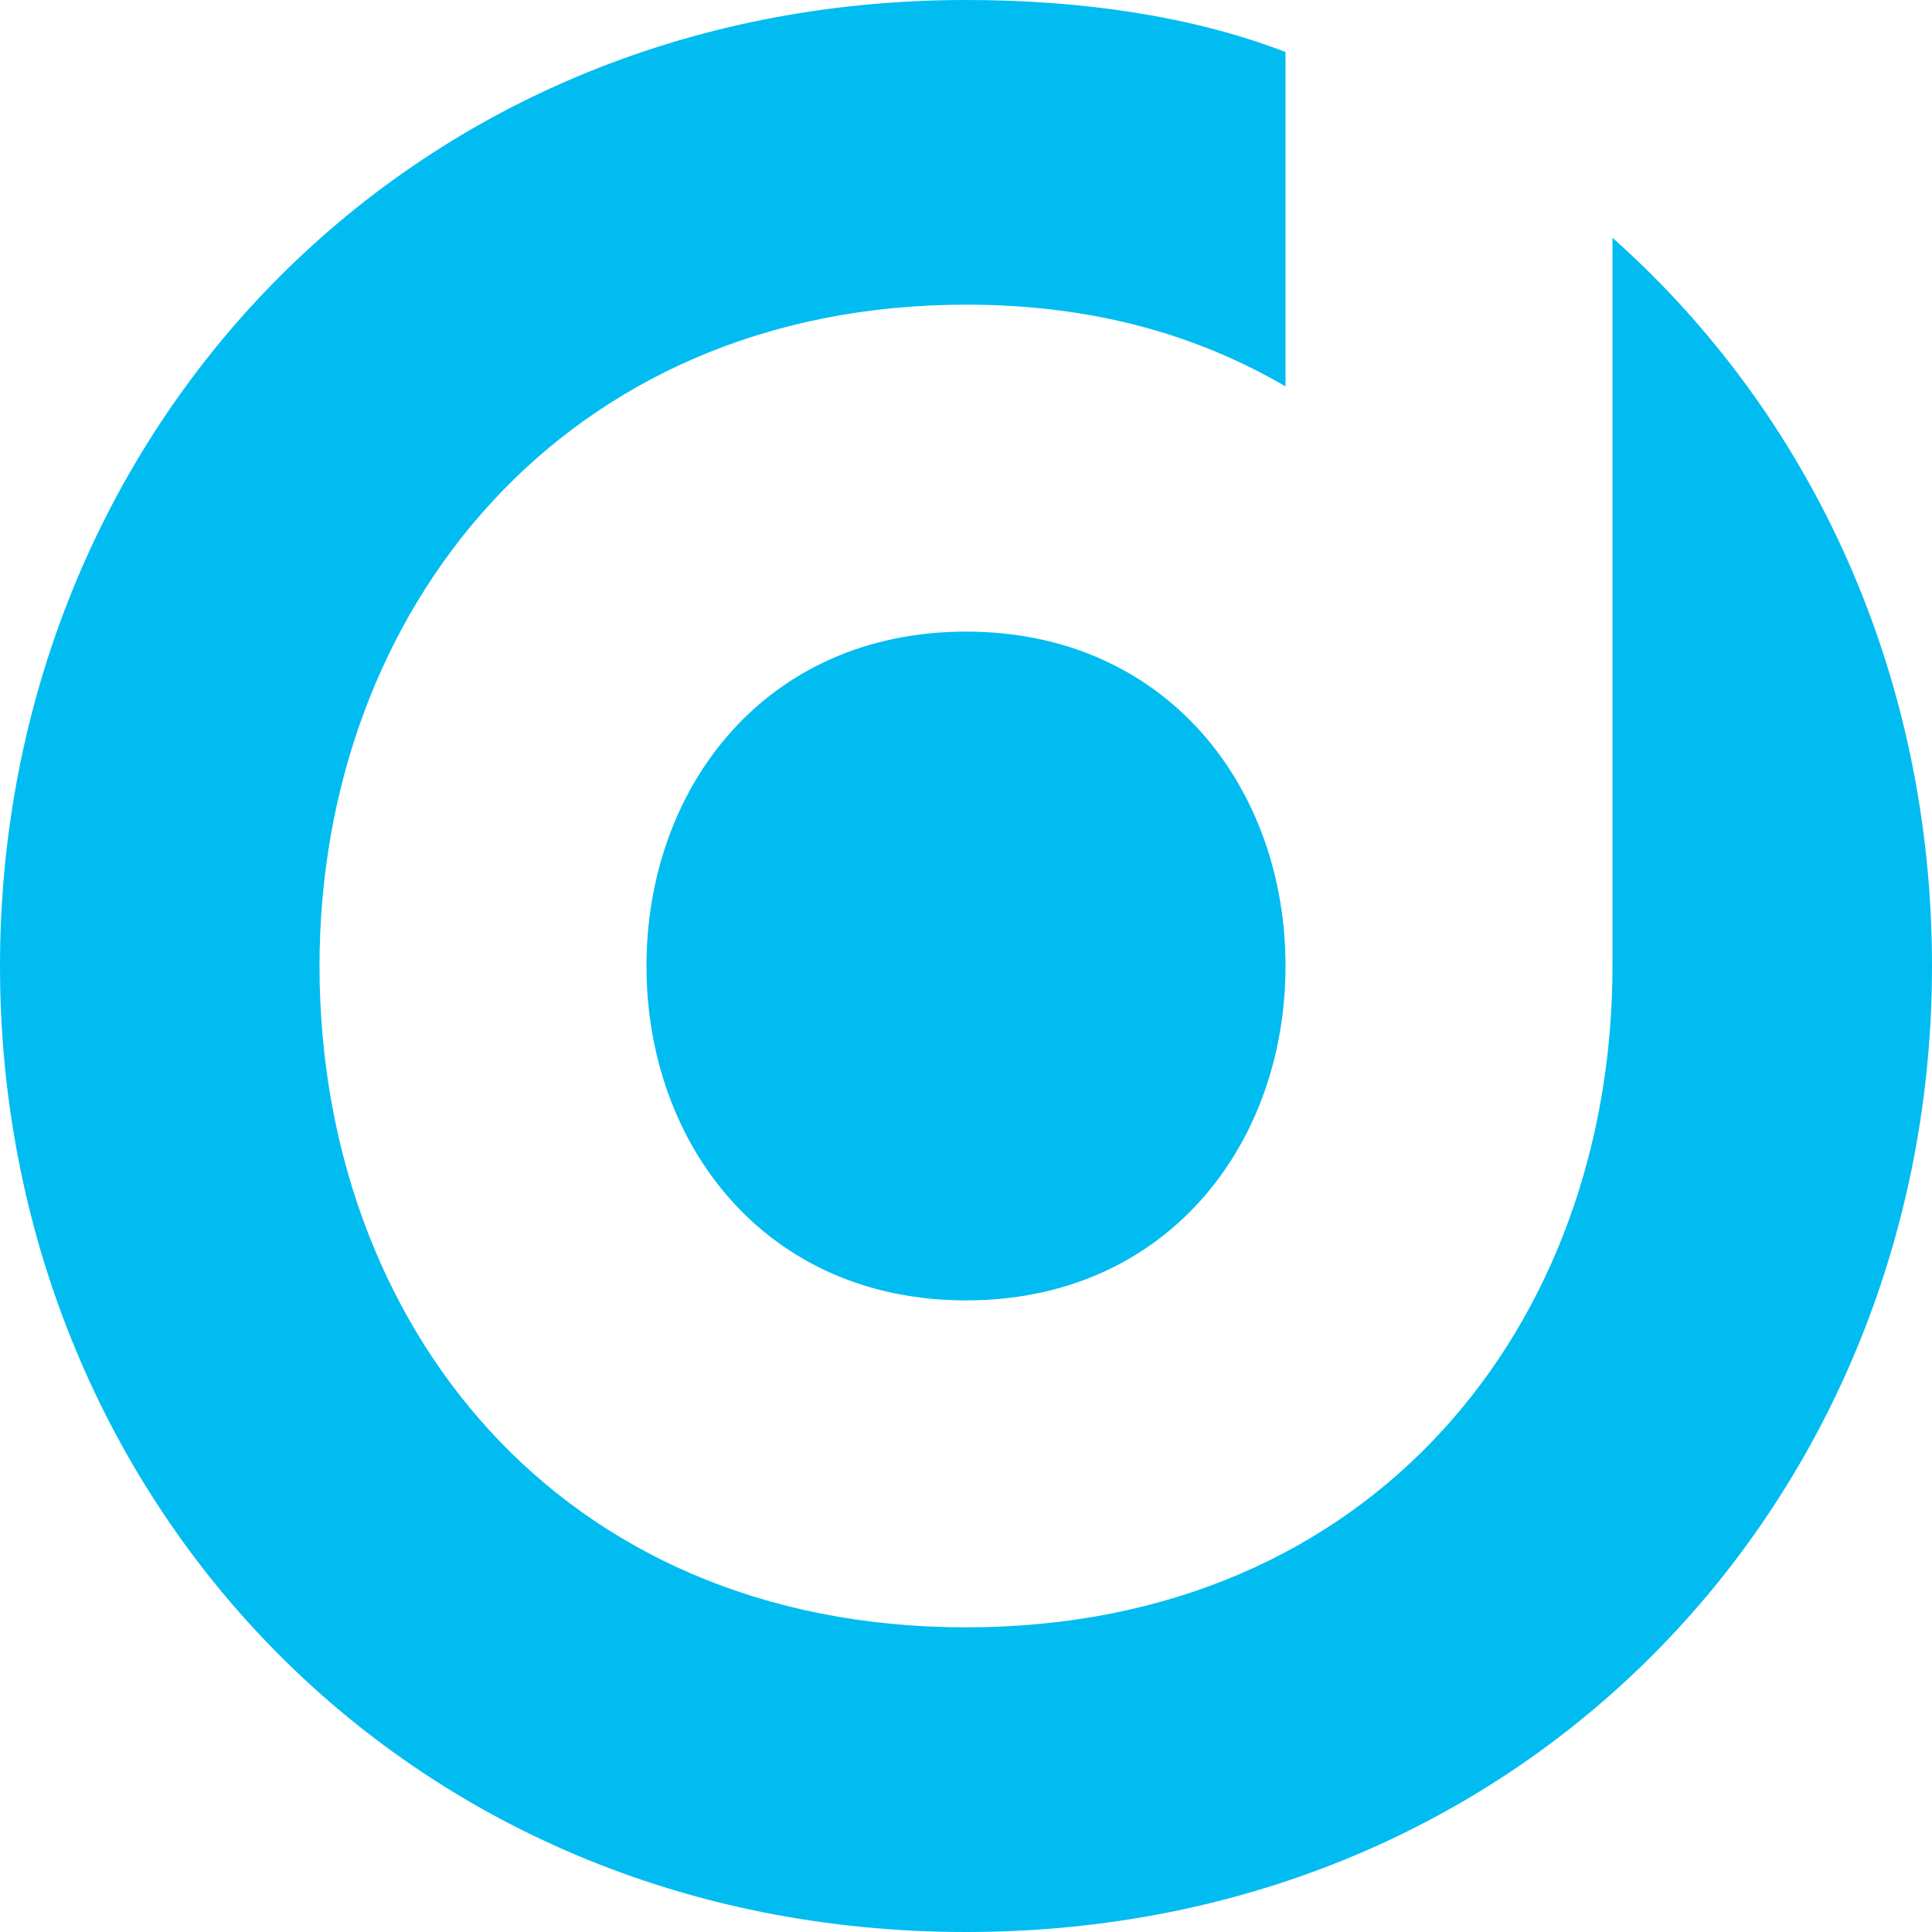 <svg width="100" height="100" viewBox="0 0 100 100" fill="none" xmlns="http://www.w3.org/2000/svg">
<g clip-path="url(#clip0_2074_8)">
<path d="M100 50C100 35 93.846 21.538 83.462 12.308V50C83.462 68.462 71.154 84.231 50 84.231C28.846 84.231 16.538 68.462 16.538 50C16.538 31.538 29.231 15.769 50 15.769C56.538 15.769 61.923 17.308 66.538 20V2.692C61.538 0.769 55.769 0 50 0C20.769 0 0 22.692 0 50C0 77.308 20.769 100 50 100C79.231 100 100 77.308 100 50Z" fill="#00BCF1"/>
<path d="M66.538 50C66.538 59.231 60.385 67.308 50 67.308C39.615 67.308 33.462 59.231 33.462 50C33.462 40.769 39.615 32.692 50 32.692C60.385 32.692 66.538 40.769 66.538 50Z" fill="#00BCF1"/>
</g>
<defs>
<clipPath id="clip0_2074_8">
<rect width="100" height="100" fill="white"/>
</clipPath>
</defs>
</svg>
